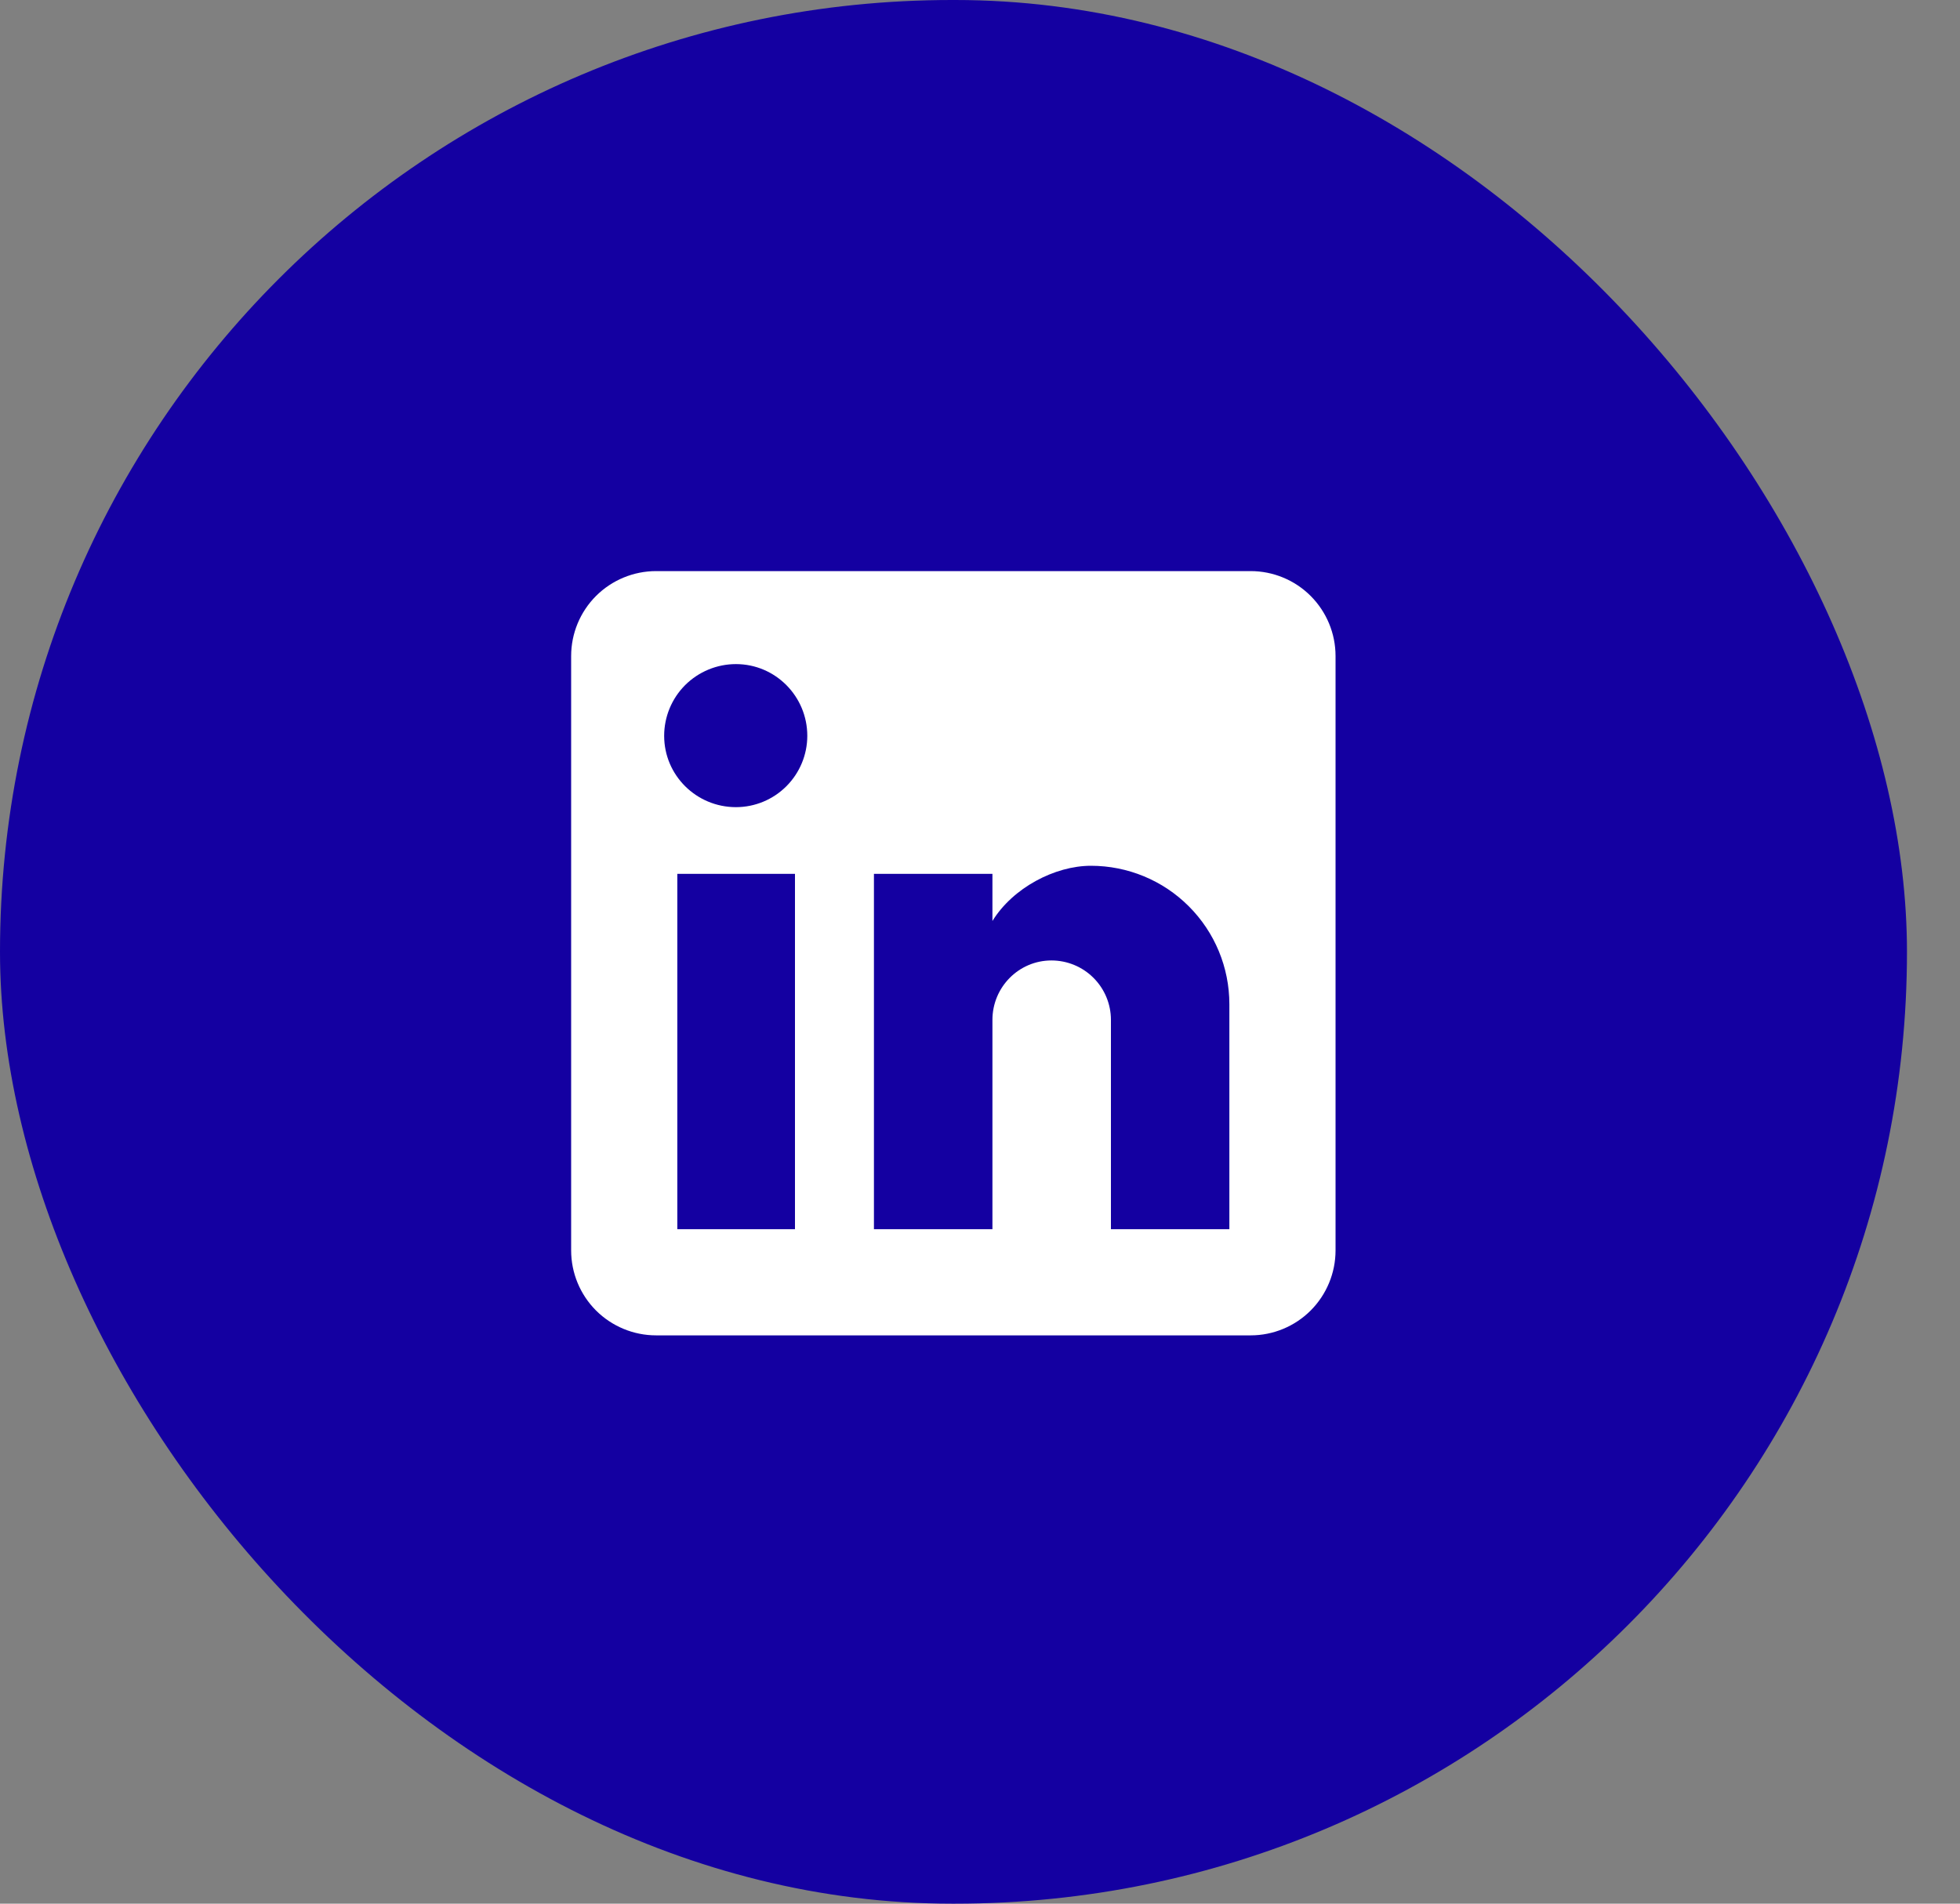 <svg width="35" height="34" viewBox="0 0 35 34" fill="none" xmlns="http://www.w3.org/2000/svg">
<rect x="0" y="0" width="35" height="34" fill="#808080" stroke="none"/>
<rect width="34.053" height="34" rx="17" fill="#1400A1"/>
<path d="M22.333 10.2C22.735 10.2 23.121 10.36 23.405 10.644C23.689 10.929 23.849 11.314 23.849 11.717V22.333C23.849 22.735 23.689 23.121 23.405 23.406C23.121 23.69 22.735 23.85 22.333 23.85H11.716C11.314 23.85 10.928 23.69 10.643 23.406C10.359 23.121 10.199 22.735 10.199 22.333V11.717C10.199 11.314 10.359 10.929 10.643 10.644C10.928 10.36 11.314 10.2 11.716 10.2H22.333ZM21.953 21.954V17.935C21.953 17.279 21.693 16.651 21.229 16.187C20.766 15.723 20.137 15.463 19.481 15.463C18.837 15.463 18.086 15.857 17.722 16.449V15.607H15.606V21.954H17.722V18.215C17.722 17.632 18.192 17.154 18.776 17.154C19.058 17.154 19.328 17.266 19.527 17.465C19.726 17.664 19.838 17.934 19.838 18.215V21.954H21.953ZM13.142 14.416C13.479 14.416 13.803 14.282 14.042 14.043C14.281 13.804 14.416 13.48 14.416 13.142C14.416 12.437 13.847 11.861 13.142 11.861C12.802 11.861 12.476 11.996 12.235 12.236C11.995 12.476 11.86 12.802 11.86 13.142C11.86 13.848 12.436 14.416 13.142 14.416ZM14.196 21.954V15.607H12.095V21.954H14.196Z" fill="white"/>
</svg>

